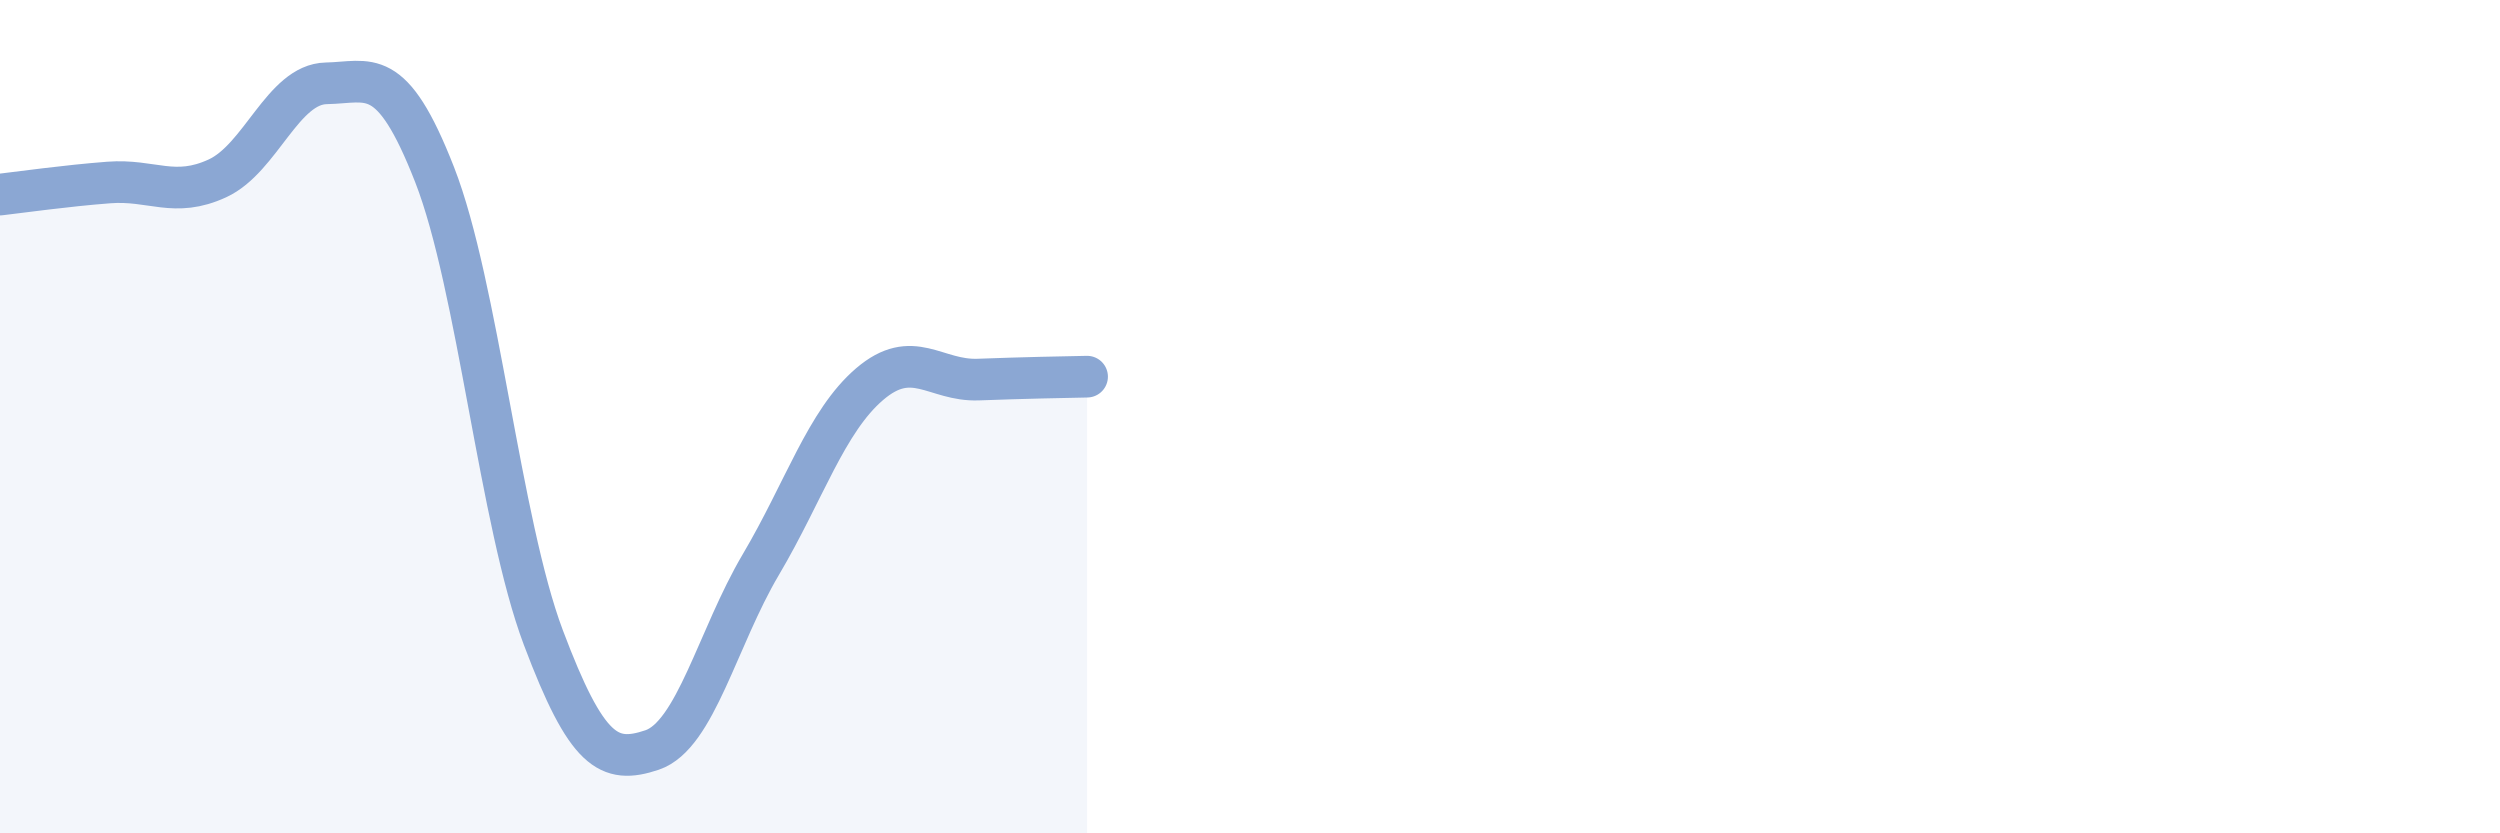 
    <svg width="60" height="20" viewBox="0 0 60 20" xmlns="http://www.w3.org/2000/svg">
      <path
        d="M 0,4.67 C 0.52,4.61 1.57,4.46 2.61,4.38 C 3.65,4.3 4.18,4.76 5.22,4.28 C 6.26,3.8 6.79,2.02 7.83,2 C 8.87,1.98 9.39,1.53 10.43,4.19 C 11.47,6.85 12,12.54 13.04,15.3 C 14.08,18.06 14.61,18.35 15.65,18 C 16.69,17.65 17.22,15.31 18.26,13.55 C 19.3,11.79 19.83,10.11 20.87,9.22 C 21.91,8.33 22.44,9.15 23.48,9.11 C 24.52,9.07 25.57,9.05 26.09,9.04L26.09 20L0 20Z"
        fill="#8ba7d3"
        opacity="0.1"
        stroke-linecap="round"
        stroke-linejoin="round"
      />
      <path
        d="M 0,4.67 C 0.52,4.61 1.57,4.46 2.61,4.38 C 3.65,4.3 4.18,4.76 5.22,4.28 C 6.26,3.8 6.79,2.02 7.83,2 C 8.87,1.98 9.39,1.53 10.43,4.19 C 11.47,6.85 12,12.54 13.04,15.3 C 14.08,18.06 14.61,18.35 15.65,18 C 16.69,17.65 17.22,15.31 18.26,13.55 C 19.3,11.79 19.83,10.11 20.87,9.22 C 21.91,8.33 22.44,9.15 23.48,9.11 C 24.52,9.07 25.57,9.05 26.09,9.04"
        stroke="#8ba7d3"
        stroke-width="1"
        fill="none"
        stroke-linecap="round"
        stroke-linejoin="round"
      />
    </svg>
  